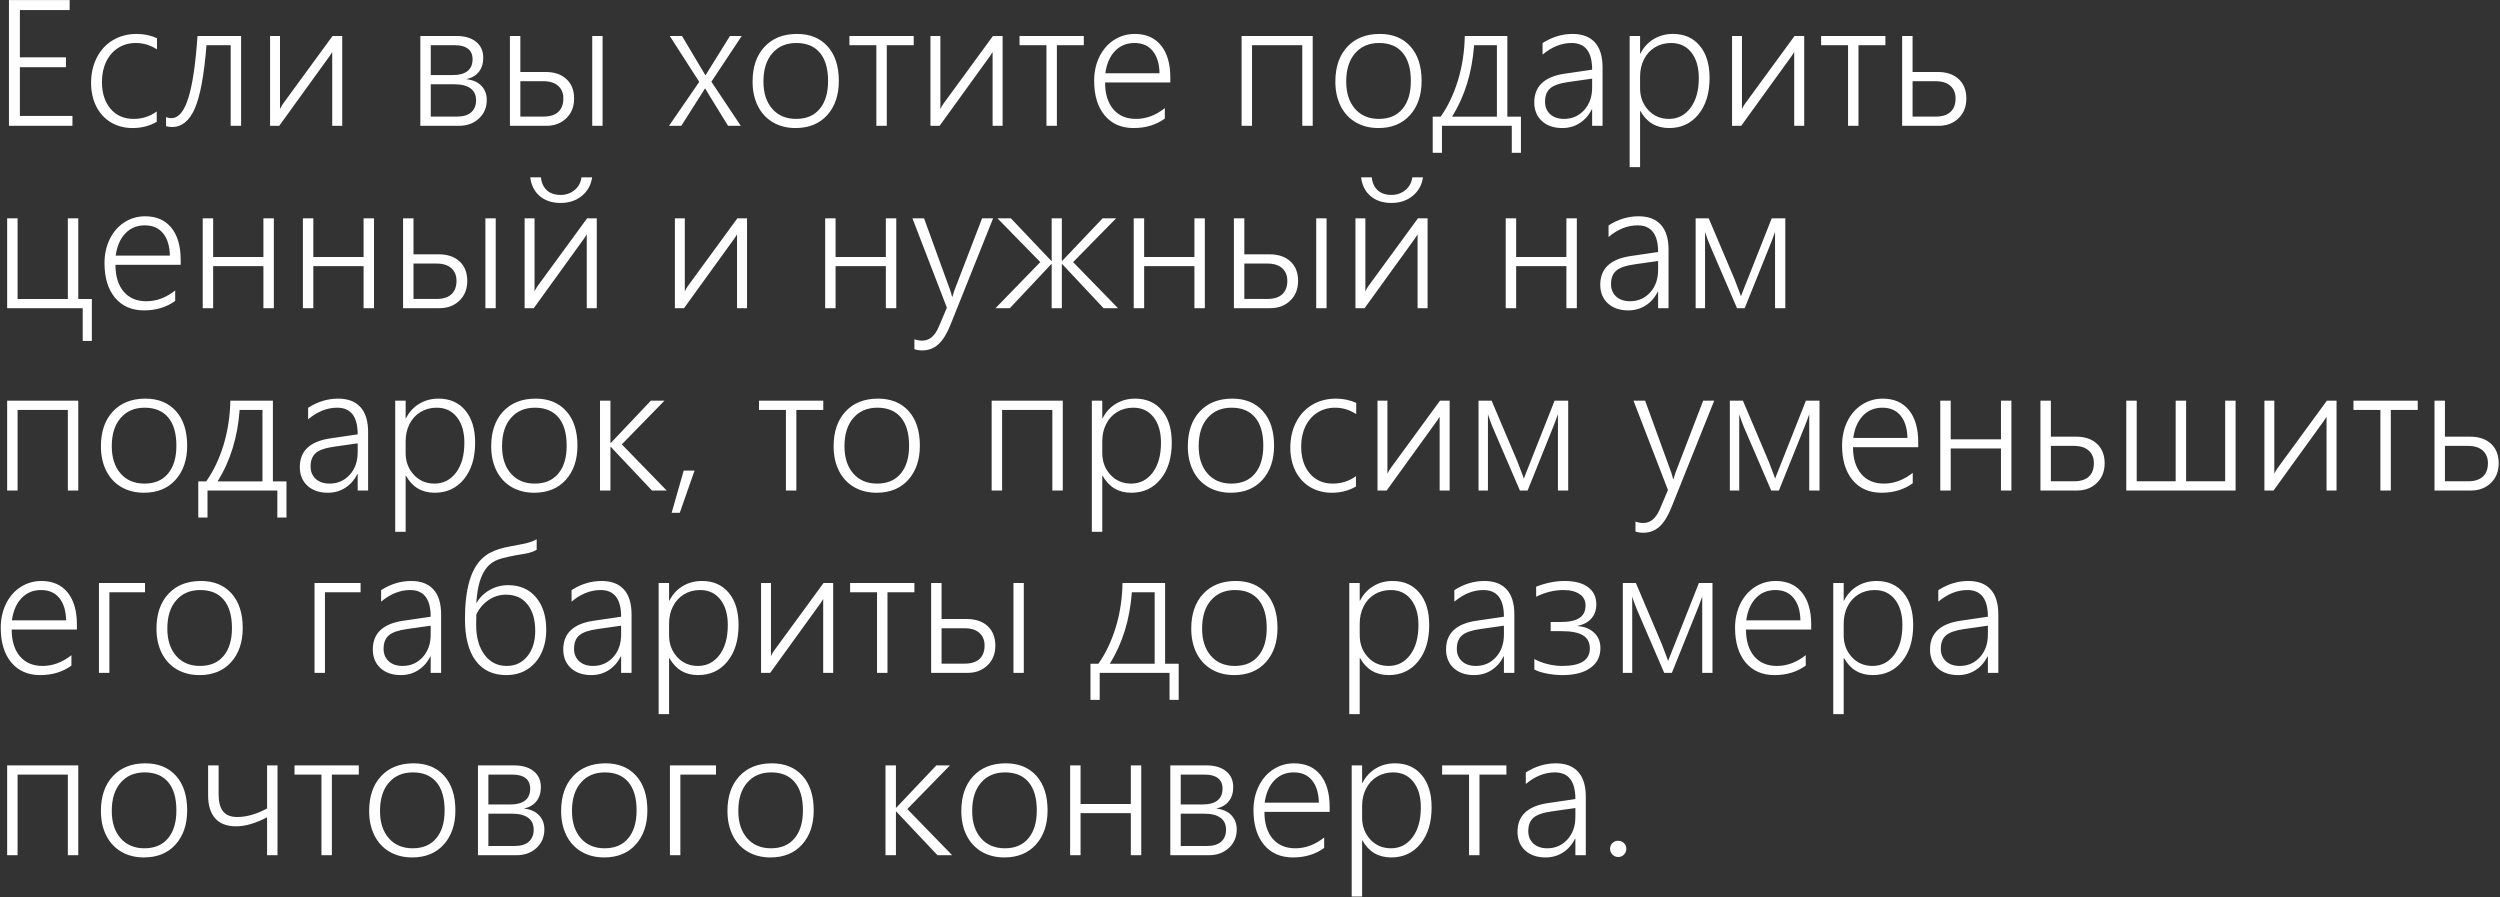 <?xml version="1.0" encoding="UTF-8"?> <svg xmlns="http://www.w3.org/2000/svg" width="1371" height="492" viewBox="0 0 1371 492" fill="none"><rect x="0" y="0" width="1371" height="492" fill="#333333" stroke="none"/><path d="M4.906 69V0.047H38.188V5.531H10.906V31.453H36.172V36.844H10.906V63.562H39.734V69H4.906ZM85.953 66.797C82.047 69.078 77.641 70.219 72.734 70.219C68.328 70.219 64.391 69.203 60.922 67.172C57.453 65.109 54.75 62.188 52.812 58.406C50.906 54.594 49.953 50.281 49.953 45.469C49.953 40.344 51 35.719 53.094 31.594C55.188 27.469 58.125 24.281 61.906 22.031C65.719 19.75 70.062 18.609 74.938 18.609C78.969 18.609 82.688 19.391 86.094 20.953V27.094C82.469 24.75 78.609 23.578 74.516 23.578C70.859 23.578 67.609 24.484 64.766 26.297C61.953 28.109 59.766 30.641 58.203 33.891C56.672 37.141 55.906 40.812 55.906 44.906C55.906 51 57.469 55.906 60.594 59.625C63.75 63.344 67.969 65.203 73.25 65.203C77.969 65.203 82.203 63.844 85.953 61.125V66.797ZM126.5 69V24.797H113.234C111.953 41.047 109.828 52.594 106.859 59.438C103.891 66.25 99.719 69.656 94.344 69.656C93.25 69.656 92.156 69.5 91.062 69.188V64.172C91.812 64.578 92.812 64.781 94.062 64.781C97.875 64.781 100.938 61.141 103.25 53.859C105.562 46.578 107.25 35.203 108.312 19.734H132.219V69H126.5ZM182.188 69V28.547L180.828 30.656L153.125 69H148.109V19.734H153.547V59.812C154.047 58.719 154.609 57.734 155.234 56.859L182.375 19.734H187.672V69H182.188ZM266.938 54.844C266.938 58.969 265.5 62.359 262.625 65.016C259.75 67.672 256.094 69 251.656 69H230.516V19.734H250.25C254.875 19.734 258.484 20.797 261.078 22.922C263.703 25.016 265.016 27.938 265.016 31.688C265.016 34.781 264.203 37.359 262.578 39.422C260.953 41.453 258.656 42.781 255.688 43.406C259.406 43.844 262.203 45.094 264.078 47.156C265.984 49.188 266.938 51.75 266.938 54.844ZM259.156 32.484C259.156 29.953 258.328 28.047 256.672 26.766C255.016 25.453 252.656 24.797 249.594 24.797H236.234V41.156H248.469C251.875 41.156 254.5 40.438 256.344 39C258.219 37.562 259.156 35.391 259.156 32.484ZM261.078 54.984C261.078 52.078 260.047 49.891 257.984 48.422C255.953 46.953 253 46.219 249.125 46.219H236.234V63.938H250.578C254.078 63.938 256.703 63.141 258.453 61.547C260.203 59.953 261.078 57.766 261.078 54.984ZM324.781 69V19.734H330.453V69H324.781ZM314.844 54.047C314.844 58.516 313.406 62.125 310.531 64.875C307.688 67.625 304.047 69 299.609 69H279.641V19.734H285.359V39.469H299.141C304.016 39.469 307.844 40.766 310.625 43.359C313.438 45.953 314.844 49.516 314.844 54.047ZM308.938 54.047C308.938 51.078 307.984 48.75 306.078 47.062C304.203 45.375 301.5 44.531 297.969 44.531H285.359V63.938H298.062C301.594 63.938 304.281 63.094 306.125 61.406C308 59.688 308.938 57.234 308.938 54.047ZM390.125 44.812L406.25 69H399.266L389.047 52.406L386.797 48.609H386.516L385.719 49.969L373.625 69H366.875L383.469 44.906L367.297 19.734H374L386.797 41.203H386.984L388.156 39.281L400.297 19.734H406.766L390.125 44.812ZM436.297 70.219C431.609 70.219 427.469 69.172 423.875 67.078C420.312 64.984 417.562 62.016 415.625 58.172C413.688 54.297 412.719 49.828 412.719 44.766C412.719 36.734 414.891 30.375 419.234 25.688C423.609 20.969 429.562 18.609 437.094 18.609C444.188 18.609 449.781 20.891 453.875 25.453C457.969 30.016 460.016 36.328 460.016 44.391C460.016 52.141 457.891 58.391 453.641 63.141C449.391 67.859 443.609 70.219 436.297 70.219ZM436.719 23.578C431.188 23.578 426.797 25.453 423.547 29.203C420.297 32.922 418.672 38.094 418.672 44.719C418.672 51 420.281 55.984 423.5 59.672C426.719 63.359 431.078 65.203 436.578 65.203C442.172 65.203 446.484 63.375 449.516 59.719C452.578 56.062 454.109 50.969 454.109 44.438C454.109 37.656 452.609 32.484 449.609 28.922C446.609 25.359 442.312 23.578 436.719 23.578ZM486.312 24.797V69H480.594V24.797H465.828V19.734H501.078V24.797H486.312ZM544.344 69V28.547L542.984 30.656L515.281 69H510.266V19.734H515.703V59.812C516.203 58.719 516.766 57.734 517.391 56.859L544.531 19.734H549.828V69H544.344ZM579.594 24.797V69H573.875V24.797H559.109V19.734H594.359V24.797H579.594ZM606.031 45.234C606.031 51.422 607.516 56.297 610.484 59.859C613.484 63.422 617.656 65.203 623 65.203C628.562 65.203 633.828 63.234 638.797 59.297V65.016C634.016 68.484 628.312 70.219 621.688 70.219C614.969 70.219 609.672 67.906 605.797 63.281C601.953 58.625 600.031 52.297 600.031 44.297C600.031 39.484 600.984 35.109 602.891 31.172C604.828 27.203 607.5 24.125 610.906 21.938C614.344 19.719 618.141 18.609 622.297 18.609C628.484 18.609 633.281 20.703 636.688 24.891C640.094 29.078 641.797 34.938 641.797 42.469V45.234H606.031ZM635.891 40.172C635.766 34.922 634.516 30.844 632.141 27.938C629.766 25.031 626.438 23.578 622.156 23.578C617.812 23.578 614.234 25.062 611.422 28.031C608.609 31 606.859 35.047 606.172 40.172H635.891ZM714.172 69V24.797H686.609V69H680.891V19.734H719.891V69H714.172ZM755.891 70.219C751.203 70.219 747.062 69.172 743.469 67.078C739.906 64.984 737.156 62.016 735.219 58.172C733.281 54.297 732.312 49.828 732.312 44.766C732.312 36.734 734.484 30.375 738.828 25.688C743.203 20.969 749.156 18.609 756.688 18.609C763.781 18.609 769.375 20.891 773.469 25.453C777.562 30.016 779.609 36.328 779.609 44.391C779.609 52.141 777.484 58.391 773.234 63.141C768.984 67.859 763.203 70.219 755.891 70.219ZM756.312 23.578C750.781 23.578 746.391 25.453 743.141 29.203C739.891 32.922 738.266 38.094 738.266 44.719C738.266 51 739.875 55.984 743.094 59.672C746.312 63.359 750.672 65.203 756.172 65.203C761.766 65.203 766.078 63.375 769.109 59.719C772.172 56.062 773.703 50.969 773.703 44.438C773.703 37.656 772.203 32.484 769.203 28.922C766.203 25.359 761.906 23.578 756.312 23.578ZM829.062 83.812V69H790.766V83.812H785.703V63.984H790.062C794.094 58.234 797.266 51.562 799.578 43.969C801.891 36.344 803.125 28.266 803.281 19.734H826.625V63.984H834.078V83.812H829.062ZM820.906 24.797H808.391C807.297 39.766 803.266 52.828 796.297 63.984H820.906V24.797ZM873.125 69V59.953H872.938C871.344 63.172 869.141 65.688 866.328 67.5C863.516 69.312 860.328 70.219 856.766 70.219C852.109 70.219 848.375 68.938 845.562 66.375C842.781 63.781 841.391 60.375 841.391 56.156C841.391 47.281 846.969 42.031 858.125 40.406L873.125 38.203C873.125 28.453 869.375 23.578 861.875 23.578C856.312 23.578 851 25.703 845.938 29.953V23.625C851.156 20.281 856.641 18.609 862.391 18.609C867.766 18.609 871.844 20.156 874.625 23.25C877.438 26.312 878.844 30.891 878.844 36.984V69H873.125ZM847.297 55.828C847.297 58.609 848.234 60.875 850.109 62.625C852.016 64.344 854.547 65.203 857.703 65.203C862.109 65.203 865.781 63.609 868.719 60.422C871.656 57.203 873.125 53.062 873.125 48V43.125L860.234 44.953C855.359 45.641 851.984 46.812 850.109 48.469C848.234 50.125 847.297 52.578 847.297 55.828ZM899.422 60.891V91.641H893.703V19.734H899.422V29.391H899.609C901.297 26.016 903.703 23.375 906.828 21.469C909.953 19.562 913.5 18.609 917.469 18.609C923.656 18.609 928.547 20.766 932.141 25.078C935.734 29.359 937.531 35.25 937.531 42.75C937.531 51.062 935.5 57.719 931.438 62.719C927.375 67.719 922.016 70.219 915.359 70.219C908.328 70.219 903.078 67.109 899.609 60.891H899.422ZM899.422 48.422C899.422 53.109 900.906 57.078 903.875 60.328C906.844 63.578 910.641 65.203 915.266 65.203C920.109 65.203 924.047 63.188 927.078 59.156C930.109 55.125 931.625 49.656 931.625 42.75C931.625 36.906 930.266 32.25 927.547 28.781C924.828 25.312 921.125 23.578 916.438 23.578C913.125 23.578 910.156 24.375 907.531 25.969C904.938 27.562 902.938 29.766 901.531 32.578C900.125 35.359 899.422 38.484 899.422 41.953V48.422ZM983.938 69V28.547L982.578 30.656L954.875 69H949.859V19.734H955.297V59.812C955.797 58.719 956.359 57.734 956.984 56.859L984.125 19.734H989.422V69H983.938ZM1019.19 24.797V69H1013.47V24.797H998.703V19.734H1033.95V24.797H1019.19ZM1078.34 54.047C1078.34 58.516 1076.91 62.125 1074.03 64.875C1071.19 67.625 1067.55 69 1063.11 69H1043.14V19.734H1048.86V39.469H1062.64C1067.52 39.469 1071.34 40.766 1074.12 43.359C1076.94 45.953 1078.34 49.516 1078.34 54.047ZM1072.44 54.047C1072.44 51.078 1071.48 48.75 1069.58 47.062C1067.7 45.375 1065 44.531 1061.47 44.531H1048.86V63.938H1061.56C1065.09 63.938 1067.78 63.094 1069.62 61.406C1071.5 59.688 1072.44 57.234 1072.44 54.047ZM45.359 186.953V169H3.922V119.734H9.641V163.984H37.203V119.734H42.922V163.984H50.375V186.953H45.359ZM63.312 145.234C63.312 151.422 64.797 156.297 67.766 159.859C70.766 163.422 74.938 165.203 80.281 165.203C85.844 165.203 91.109 163.234 96.078 159.297V165.016C91.297 168.484 85.594 170.219 78.969 170.219C72.25 170.219 66.953 167.906 63.078 163.281C59.234 158.625 57.312 152.297 57.312 144.297C57.312 139.484 58.266 135.109 60.172 131.172C62.109 127.203 64.781 124.125 68.188 121.938C71.625 119.719 75.422 118.609 79.578 118.609C85.766 118.609 90.562 120.703 93.969 124.891C97.375 129.078 99.078 134.938 99.078 142.469V145.234H63.312ZM93.172 140.172C93.047 134.922 91.797 130.844 89.422 127.938C87.047 125.031 83.719 123.578 79.438 123.578C75.094 123.578 71.516 125.062 68.703 128.031C65.891 131 64.141 135.047 63.453 140.172H93.172ZM144.453 169V145.938H116.891V169H111.172V119.734H116.891V140.922H144.453V119.734H150.172V169H144.453ZM199.391 169V145.938H171.828V169H166.109V119.734H171.828V140.922H199.391V119.734H205.109V169H199.391ZM266.188 169V119.734H271.859V169H266.188ZM256.25 154.047C256.25 158.516 254.812 162.125 251.938 164.875C249.094 167.625 245.453 169 241.016 169H221.047V119.734H226.766V139.469H240.547C245.422 139.469 249.25 140.766 252.031 143.359C254.844 145.953 256.25 149.516 256.25 154.047ZM250.344 154.047C250.344 151.078 249.391 148.75 247.484 147.062C245.609 145.375 242.906 144.531 239.375 144.531H226.766V163.938H239.469C243 163.938 245.688 163.094 247.531 161.406C249.406 159.688 250.344 157.234 250.344 154.047ZM307.438 106.891C310.406 106.891 312.969 106 315.125 104.219C317.281 102.406 318.531 100.078 318.875 97.234H324.734C324.141 101.422 322.266 104.812 319.109 107.406C315.984 110 312.078 111.297 307.391 111.297C302.734 111.297 298.922 110.031 295.953 107.5C293.016 104.938 291.297 101.516 290.797 97.234H296.656C296.938 100.203 298 102.562 299.844 104.312C301.719 106.031 304.234 106.891 307.391 106.891H307.438ZM321.781 169V128.547L320.422 130.656L292.719 169H287.703V119.734H293.141V159.812C293.641 158.719 294.203 157.734 294.828 156.859L321.969 119.734H327.266V169H321.781ZM404.188 169V128.547L402.828 130.656L375.125 169H370.109V119.734H375.547V159.812C376.047 158.719 376.609 157.734 377.234 156.859L404.375 119.734H409.672V169H404.188ZM485.797 169V145.938H458.234V169H452.516V119.734H458.234V140.922H485.797V119.734H491.516V169H485.797ZM505.766 192.156C504.141 192.156 502.703 191.938 501.453 191.5V186.062C502.891 186.562 504.312 186.812 505.719 186.812C509.688 186.812 512.75 184.219 514.906 179.031L519.266 168.719L500.375 119.734H506.75L521.047 159.062C521.516 160.438 521.859 161.656 522.078 162.719H522.312L522.828 161.031L523.391 159.25L538.578 119.734H544.625L521.188 178.234C519.25 183.078 517.047 186.609 514.578 188.828C512.141 191.047 509.203 192.156 505.766 192.156ZM605.188 169L582.5 144.812H582.312V169H576.734V144.812H576.547L553.812 169H545.938L570.5 143.734L547.016 119.734H554.375L576.547 143.078H576.734V119.734H582.312V143.078H582.5L604.672 119.734H612.078L588.5 143.734L613.109 169H605.188ZM655.016 169V145.938H627.453V169H621.734V119.734H627.453V140.922H655.016V119.734H660.734V169H655.016ZM721.812 169V119.734H727.484V169H721.812ZM711.875 154.047C711.875 158.516 710.438 162.125 707.562 164.875C704.719 167.625 701.078 169 696.641 169H676.672V119.734H682.391V139.469H696.172C701.047 139.469 704.875 140.766 707.656 143.359C710.469 145.953 711.875 149.516 711.875 154.047ZM705.969 154.047C705.969 151.078 705.016 148.75 703.109 147.062C701.234 145.375 698.531 144.531 695 144.531H682.391V163.938H695.094C698.625 163.938 701.312 163.094 703.156 161.406C705.031 159.688 705.969 157.234 705.969 154.047ZM763.062 106.891C766.031 106.891 768.594 106 770.75 104.219C772.906 102.406 774.156 100.078 774.5 97.234H780.359C779.766 101.422 777.891 104.812 774.734 107.406C771.609 110 767.703 111.297 763.016 111.297C758.359 111.297 754.547 110.031 751.578 107.5C748.641 104.938 746.922 101.516 746.422 97.234H752.281C752.562 100.203 753.625 102.562 755.469 104.312C757.344 106.031 759.859 106.891 763.016 106.891H763.062ZM777.406 169V128.547L776.047 130.656L748.344 169H743.328V119.734H748.766V159.812C749.266 158.719 749.828 157.734 750.453 156.859L777.594 119.734H782.891V169H777.406ZM859.016 169V145.938H831.453V169H825.734V119.734H831.453V140.922H859.016V119.734H864.734V169H859.016ZM909.312 169V159.953H909.125C907.531 163.172 905.328 165.688 902.516 167.5C899.703 169.312 896.516 170.219 892.953 170.219C888.297 170.219 884.562 168.938 881.75 166.375C878.969 163.781 877.578 160.375 877.578 156.156C877.578 147.281 883.156 142.031 894.312 140.406L909.312 138.203C909.312 128.453 905.562 123.578 898.062 123.578C892.5 123.578 887.188 125.703 882.125 129.953V123.625C887.344 120.281 892.828 118.609 898.578 118.609C903.953 118.609 908.031 120.156 910.812 123.25C913.625 126.312 915.031 130.891 915.031 136.984V169H909.312ZM883.484 155.828C883.484 158.609 884.422 160.875 886.297 162.625C888.203 164.344 890.734 165.203 893.891 165.203C898.297 165.203 901.969 163.609 904.906 160.422C907.844 157.203 909.312 153.062 909.312 148V143.125L896.422 144.953C891.547 145.641 888.172 146.812 886.297 148.469C884.422 150.125 883.484 152.578 883.484 155.828ZM973.438 169V127.188C973 128.531 972.344 130.312 971.469 132.531C970.625 134.75 965.734 146.906 956.797 169H952.578L938.469 136.234C937.875 134.922 937.172 133.188 936.359 131.031C935.578 128.844 935.141 127.562 935.047 127.188V169H929.891V119.734H937.062L951.219 153.109C952.531 156.484 953.5 159.031 954.125 160.75L954.734 162.484L955.297 160.984L971.609 119.734H979.062V169H973.438ZM37.203 269V224.797H9.641V269H3.922V219.734H42.922V269H37.203ZM78.922 270.219C74.234 270.219 70.094 269.172 66.5 267.078C62.938 264.984 60.188 262.016 58.25 258.172C56.312 254.297 55.344 249.828 55.344 244.766C55.344 236.734 57.516 230.375 61.859 225.688C66.234 220.969 72.188 218.609 79.719 218.609C86.812 218.609 92.406 220.891 96.5 225.453C100.594 230.016 102.641 236.328 102.641 244.391C102.641 252.141 100.516 258.391 96.266 263.141C92.016 267.859 86.234 270.219 78.922 270.219ZM79.344 223.578C73.812 223.578 69.422 225.453 66.172 229.203C62.922 232.922 61.297 238.094 61.297 244.719C61.297 251 62.906 255.984 66.125 259.672C69.344 263.359 73.703 265.203 79.203 265.203C84.797 265.203 89.109 263.375 92.141 259.719C95.203 256.062 96.734 250.969 96.734 244.438C96.734 237.656 95.234 232.484 92.234 228.922C89.234 225.359 84.938 223.578 79.344 223.578ZM152.094 283.812V269H113.797V283.812H108.734V263.984H113.094C117.125 258.234 120.297 251.562 122.609 243.969C124.922 236.344 126.156 228.266 126.312 219.734H149.656V263.984H157.109V283.812H152.094ZM143.938 224.797H131.422C130.328 239.766 126.297 252.828 119.328 263.984H143.938V224.797ZM196.156 269V259.953H195.969C194.375 263.172 192.172 265.688 189.359 267.5C186.547 269.312 183.359 270.219 179.797 270.219C175.141 270.219 171.406 268.938 168.594 266.375C165.812 263.781 164.422 260.375 164.422 256.156C164.422 247.281 170 242.031 181.156 240.406L196.156 238.203C196.156 228.453 192.406 223.578 184.906 223.578C179.344 223.578 174.031 225.703 168.969 229.953V223.625C174.188 220.281 179.672 218.609 185.422 218.609C190.797 218.609 194.875 220.156 197.656 223.25C200.469 226.312 201.875 230.891 201.875 236.984V269H196.156ZM170.328 255.828C170.328 258.609 171.266 260.875 173.141 262.625C175.047 264.344 177.578 265.203 180.734 265.203C185.141 265.203 188.812 263.609 191.75 260.422C194.688 257.203 196.156 253.062 196.156 248V243.125L183.266 244.953C178.391 245.641 175.016 246.812 173.141 248.469C171.266 250.125 170.328 252.578 170.328 255.828ZM222.453 260.891V291.641H216.734V219.734H222.453V229.391H222.641C224.328 226.016 226.734 223.375 229.859 221.469C232.984 219.562 236.531 218.609 240.5 218.609C246.688 218.609 251.578 220.766 255.172 225.078C258.766 229.359 260.562 235.25 260.562 242.75C260.562 251.062 258.531 257.719 254.469 262.719C250.406 267.719 245.047 270.219 238.391 270.219C231.359 270.219 226.109 267.109 222.641 260.891H222.453ZM222.453 248.422C222.453 253.109 223.938 257.078 226.906 260.328C229.875 263.578 233.672 265.203 238.297 265.203C243.141 265.203 247.078 263.188 250.109 259.156C253.141 255.125 254.656 249.656 254.656 242.75C254.656 236.906 253.297 232.25 250.578 228.781C247.859 225.312 244.156 223.578 239.469 223.578C236.156 223.578 233.188 224.375 230.562 225.969C227.969 227.562 225.969 229.766 224.562 232.578C223.156 235.359 222.453 238.484 222.453 241.953V248.422ZM292.953 270.219C288.266 270.219 284.125 269.172 280.531 267.078C276.969 264.984 274.219 262.016 272.281 258.172C270.344 254.297 269.375 249.828 269.375 244.766C269.375 236.734 271.547 230.375 275.891 225.688C280.266 220.969 286.219 218.609 293.75 218.609C300.844 218.609 306.438 220.891 310.531 225.453C314.625 230.016 316.672 236.328 316.672 244.391C316.672 252.141 314.547 258.391 310.297 263.141C306.047 267.859 300.266 270.219 292.953 270.219ZM293.375 223.578C287.844 223.578 283.453 225.453 280.203 229.203C276.953 232.922 275.328 238.094 275.328 244.719C275.328 251 276.938 255.984 280.156 259.672C283.375 263.359 287.734 265.203 293.234 265.203C298.828 265.203 303.141 263.375 306.172 259.719C309.234 256.062 310.766 250.969 310.766 244.438C310.766 237.656 309.266 232.484 306.266 228.922C303.266 225.359 298.969 223.578 293.375 223.578ZM357.547 269L334.953 245.047H334.766V269H329.047V219.734H334.766V242.938H334.953L356.938 219.734H364.391L341 243.688L365.609 269H357.547ZM372.781 281.234H368.328L374.938 258.078H380.891L372.781 281.234ZM436.719 224.797V269H431V224.797H416.234V219.734H451.484V224.797H436.719ZM480.734 270.219C476.047 270.219 471.906 269.172 468.312 267.078C464.75 264.984 462 262.016 460.062 258.172C458.125 254.297 457.156 249.828 457.156 244.766C457.156 236.734 459.328 230.375 463.672 225.688C468.047 220.969 474 218.609 481.531 218.609C488.625 218.609 494.219 220.891 498.312 225.453C502.406 230.016 504.453 236.328 504.453 244.391C504.453 252.141 502.328 258.391 498.078 263.141C493.828 267.859 488.047 270.219 480.734 270.219ZM481.156 223.578C475.625 223.578 471.234 225.453 467.984 229.203C464.734 232.922 463.109 238.094 463.109 244.719C463.109 251 464.719 255.984 467.938 259.672C471.156 263.359 475.516 265.203 481.016 265.203C486.609 265.203 490.922 263.375 493.953 259.719C497.016 256.062 498.547 250.969 498.547 244.438C498.547 237.656 497.047 232.484 494.047 228.922C491.047 225.359 486.75 223.578 481.156 223.578ZM577.109 269V224.797H549.547V269H543.828V219.734H582.828V269H577.109ZM604.484 260.891V291.641H598.766V219.734H604.484V229.391H604.672C606.359 226.016 608.766 223.375 611.891 221.469C615.016 219.562 618.562 218.609 622.531 218.609C628.719 218.609 633.609 220.766 637.203 225.078C640.797 229.359 642.594 235.25 642.594 242.75C642.594 251.062 640.562 257.719 636.5 262.719C632.438 267.719 627.078 270.219 620.422 270.219C613.391 270.219 608.141 267.109 604.672 260.891H604.484ZM604.484 248.422C604.484 253.109 605.969 257.078 608.938 260.328C611.906 263.578 615.703 265.203 620.328 265.203C625.172 265.203 629.109 263.188 632.141 259.156C635.172 255.125 636.688 249.656 636.688 242.75C636.688 236.906 635.328 232.25 632.609 228.781C629.891 225.312 626.188 223.578 621.5 223.578C618.188 223.578 615.219 224.375 612.594 225.969C610 227.562 608 229.766 606.594 232.578C605.188 235.359 604.484 238.484 604.484 241.953V248.422ZM674.984 270.219C670.297 270.219 666.156 269.172 662.562 267.078C659 264.984 656.25 262.016 654.312 258.172C652.375 254.297 651.406 249.828 651.406 244.766C651.406 236.734 653.578 230.375 657.922 225.688C662.297 220.969 668.25 218.609 675.781 218.609C682.875 218.609 688.469 220.891 692.562 225.453C696.656 230.016 698.703 236.328 698.703 244.391C698.703 252.141 696.578 258.391 692.328 263.141C688.078 267.859 682.297 270.219 674.984 270.219ZM675.406 223.578C669.875 223.578 665.484 225.453 662.234 229.203C658.984 232.922 657.359 238.094 657.359 244.719C657.359 251 658.969 255.984 662.188 259.672C665.406 263.359 669.766 265.203 675.266 265.203C680.859 265.203 685.172 263.375 688.203 259.719C691.266 256.062 692.797 250.969 692.797 244.438C692.797 237.656 691.297 232.484 688.297 228.922C685.297 225.359 681 223.578 675.406 223.578ZM743.609 266.797C739.703 269.078 735.297 270.219 730.391 270.219C725.984 270.219 722.047 269.203 718.578 267.172C715.109 265.109 712.406 262.188 710.469 258.406C708.562 254.594 707.609 250.281 707.609 245.469C707.609 240.344 708.656 235.719 710.75 231.594C712.844 227.469 715.781 224.281 719.562 222.031C723.375 219.75 727.719 218.609 732.594 218.609C736.625 218.609 740.344 219.391 743.75 220.953V227.094C740.125 224.75 736.266 223.578 732.172 223.578C728.516 223.578 725.266 224.484 722.422 226.297C719.609 228.109 717.422 230.641 715.859 233.891C714.328 237.141 713.562 240.812 713.562 244.906C713.562 251 715.125 255.906 718.25 259.625C721.406 263.344 725.625 265.203 730.906 265.203C735.625 265.203 739.859 263.844 743.609 261.125V266.797ZM789.5 269V228.547L788.141 230.656L760.438 269H755.422V219.734H760.859V259.812C761.359 258.719 761.922 257.734 762.547 256.859L789.688 219.734H794.984V269H789.5ZM854.375 269V227.188C853.938 228.531 853.281 230.312 852.406 232.531C851.562 234.75 846.672 246.906 837.734 269H833.516L819.406 236.234C818.812 234.922 818.109 233.188 817.297 231.031C816.516 228.844 816.078 227.562 815.984 227.188V269H810.828V219.734H818L832.156 253.109C833.469 256.484 834.438 259.031 835.062 260.75L835.672 262.484L836.234 260.984L852.547 219.734H860V269H854.375ZM901.203 292.156C899.578 292.156 898.141 291.938 896.891 291.5V286.062C898.328 286.562 899.75 286.812 901.156 286.812C905.125 286.812 908.188 284.219 910.344 279.031L914.703 268.719L895.812 219.734H902.188L916.484 259.062C916.953 260.438 917.297 261.656 917.516 262.719H917.75L918.266 261.031L918.828 259.25L934.016 219.734H940.062L916.625 278.234C914.688 283.078 912.484 286.609 910.016 288.828C907.578 291.047 904.641 292.156 901.203 292.156ZM992.188 269V227.188C991.75 228.531 991.094 230.312 990.219 232.531C989.375 234.75 984.484 246.906 975.547 269H971.328L957.219 236.234C956.625 234.922 955.922 233.188 955.109 231.031C954.328 228.844 953.891 227.562 953.797 227.188V269H948.641V219.734H955.812L969.969 253.109C971.281 256.484 972.25 259.031 972.875 260.75L973.484 262.484L974.047 260.984L990.359 219.734H997.812V269H992.188ZM1016.19 245.234C1016.19 251.422 1017.67 256.297 1020.64 259.859C1023.64 263.422 1027.81 265.203 1033.16 265.203C1038.72 265.203 1043.98 263.234 1048.95 259.297V265.016C1044.17 268.484 1038.47 270.219 1031.84 270.219C1025.12 270.219 1019.83 267.906 1015.95 263.281C1012.11 258.625 1010.19 252.297 1010.19 244.297C1010.19 239.484 1011.14 235.109 1013.05 231.172C1014.98 227.203 1017.66 224.125 1021.06 221.938C1024.5 219.719 1028.3 218.609 1032.45 218.609C1038.64 218.609 1043.44 220.703 1046.84 224.891C1050.25 229.078 1051.95 234.938 1051.95 242.469V245.234H1016.19ZM1046.05 240.172C1045.92 234.922 1044.67 230.844 1042.3 227.938C1039.92 225.031 1036.59 223.578 1032.31 223.578C1027.97 223.578 1024.39 225.062 1021.58 228.031C1018.77 231 1017.02 235.047 1016.33 240.172H1046.05ZM1097.33 269V245.938H1069.77V269H1064.05V219.734H1069.77V240.922H1097.33V219.734H1103.05V269H1097.33ZM1154.19 254.047C1154.19 258.516 1152.75 262.125 1149.88 264.875C1147.03 267.625 1143.39 269 1138.95 269H1118.98V219.734H1124.7V239.469H1138.48C1143.36 239.469 1147.19 240.766 1149.97 243.359C1152.78 245.953 1154.19 249.516 1154.19 254.047ZM1148.28 254.047C1148.28 251.078 1147.33 248.75 1145.42 247.062C1143.55 245.375 1140.84 244.531 1137.31 244.531H1124.7V263.938H1137.41C1140.94 263.938 1143.62 263.094 1145.47 261.406C1147.34 259.688 1148.28 257.234 1148.28 254.047ZM1166.05 269V219.734H1171.77V263.938H1193.14V219.734H1198.86V263.938H1220.28V219.734H1226V269H1166.05ZM1275.88 269V228.547L1274.52 230.656L1246.81 269H1241.8V219.734H1247.23V259.812C1247.73 258.719 1248.3 257.734 1248.92 256.859L1276.06 219.734H1281.36V269H1275.88ZM1311.12 224.797V269H1305.41V224.797H1290.64V219.734H1325.89V224.797H1311.12ZM1370.28 254.047C1370.28 258.516 1368.84 262.125 1365.97 264.875C1363.12 267.625 1359.48 269 1355.05 269H1335.08V219.734H1340.8V239.469H1354.58C1359.45 239.469 1363.28 240.766 1366.06 243.359C1368.88 245.953 1370.28 249.516 1370.28 254.047ZM1364.38 254.047C1364.38 251.078 1363.42 248.75 1361.52 247.062C1359.64 245.375 1356.94 244.531 1353.41 244.531H1340.8V263.938H1353.5C1357.03 263.938 1359.72 263.094 1361.56 261.406C1363.44 259.688 1364.38 257.234 1364.38 254.047ZM6.406 345.234C6.406 351.422 7.891 356.297 10.859 359.859C13.859 363.422 18.031 365.203 23.375 365.203C28.938 365.203 34.203 363.234 39.172 359.297V365.016C34.391 368.484 28.688 370.219 22.062 370.219C15.344 370.219 10.047 367.906 6.172 363.281C2.328 358.625 0.406 352.297 0.406 344.297C0.406 339.484 1.359 335.109 3.266 331.172C5.203 327.203 7.875 324.125 11.281 321.938C14.719 319.719 18.516 318.609 22.672 318.609C28.859 318.609 33.656 320.703 37.062 324.891C40.469 329.078 42.172 334.938 42.172 342.469V345.234H6.406ZM36.266 340.172C36.141 334.922 34.891 330.844 32.516 327.938C30.141 325.031 26.812 323.578 22.531 323.578C18.188 323.578 14.609 325.062 11.797 328.031C8.984 331 7.234 335.047 6.547 340.172H36.266ZM59.984 324.797V369H54.266V319.734H79.531V324.797H59.984ZM109.391 370.219C104.703 370.219 100.562 369.172 96.969 367.078C93.406 364.984 90.656 362.016 88.719 358.172C86.781 354.297 85.812 349.828 85.812 344.766C85.812 336.734 87.984 330.375 92.328 325.688C96.703 320.969 102.656 318.609 110.188 318.609C117.281 318.609 122.875 320.891 126.969 325.453C131.062 330.016 133.109 336.328 133.109 344.391C133.109 352.141 130.984 358.391 126.734 363.141C122.484 367.859 116.703 370.219 109.391 370.219ZM109.812 323.578C104.281 323.578 99.891 325.453 96.641 329.203C93.391 332.922 91.766 338.094 91.766 344.719C91.766 351 93.375 355.984 96.594 359.672C99.812 363.359 104.172 365.203 109.672 365.203C115.266 365.203 119.578 363.375 122.609 359.719C125.672 356.062 127.203 350.969 127.203 344.438C127.203 337.656 125.703 332.484 122.703 328.922C119.703 325.359 115.406 323.578 109.812 323.578ZM178.203 324.797V369H172.484V319.734H197.75V324.797H178.203ZM236.188 369V359.953H236C234.406 363.172 232.203 365.688 229.391 367.5C226.578 369.312 223.391 370.219 219.828 370.219C215.172 370.219 211.438 368.938 208.625 366.375C205.844 363.781 204.453 360.375 204.453 356.156C204.453 347.281 210.031 342.031 221.188 340.406L236.188 338.203C236.188 328.453 232.438 323.578 224.938 323.578C219.375 323.578 214.062 325.703 209 329.953V323.625C214.219 320.281 219.703 318.609 225.453 318.609C230.828 318.609 234.906 320.156 237.688 323.25C240.5 326.312 241.906 330.891 241.906 336.984V369H236.188ZM210.359 355.828C210.359 358.609 211.297 360.875 213.172 362.625C215.078 364.344 217.609 365.203 220.766 365.203C225.172 365.203 228.844 363.609 231.781 360.422C234.719 357.203 236.188 353.062 236.188 348V343.125L223.297 344.953C218.422 345.641 215.047 346.812 213.172 348.469C211.297 350.125 210.359 352.578 210.359 355.828ZM299.562 345.375C299.562 350.094 298.672 354.359 296.891 358.172C295.109 361.953 292.562 364.906 289.25 367.031C285.969 369.156 282.078 370.219 277.578 370.219C270.359 370.219 264.781 367.578 260.844 362.297C256.938 357.016 254.984 349.406 254.984 339.469C254.984 323.344 258.094 312.312 264.312 306.375C265.656 305.094 267.109 304.031 268.672 303.188C270.266 302.344 271.969 301.641 273.781 301.078C275.625 300.516 277.578 300.047 279.641 299.672C281.703 299.266 283.906 298.844 286.25 298.406C289.625 297.781 292.312 296.891 294.312 295.734V301.453C292.906 302.422 290.688 303.172 287.656 303.703C280.812 304.797 276.047 305.828 273.359 306.797C270.672 307.766 268.5 309.297 266.844 311.391C265.219 313.453 263.938 316.062 263 319.219C262.094 322.375 261.5 326.156 261.219 330.562H261.406C263.125 327.594 265.516 325.25 268.578 323.531C271.672 321.781 275.047 320.906 278.703 320.906C285.109 320.906 290.188 323.125 293.938 327.562C297.688 332 299.562 337.938 299.562 345.375ZM293.516 346.031C293.516 339.812 292.094 334.938 289.25 331.406C286.438 327.875 282.516 326.109 277.484 326.109C274.016 326.109 270.828 327.094 267.922 329.062C265.047 331.031 262.812 333.656 261.219 336.938L261.125 342.656C261.125 349.438 262.641 354.891 265.672 359.016C268.703 363.141 272.766 365.203 277.859 365.203C282.547 365.203 286.328 363.438 289.203 359.906C292.078 356.344 293.516 351.719 293.516 346.031ZM340.625 369V359.953H340.438C338.844 363.172 336.641 365.688 333.828 367.5C331.016 369.312 327.828 370.219 324.266 370.219C319.609 370.219 315.875 368.938 313.062 366.375C310.281 363.781 308.891 360.375 308.891 356.156C308.891 347.281 314.469 342.031 325.625 340.406L340.625 338.203C340.625 328.453 336.875 323.578 329.375 323.578C323.812 323.578 318.5 325.703 313.438 329.953V323.625C318.656 320.281 324.141 318.609 329.891 318.609C335.266 318.609 339.344 320.156 342.125 323.25C344.938 326.312 346.344 330.891 346.344 336.984V369H340.625ZM314.797 355.828C314.797 358.609 315.734 360.875 317.609 362.625C319.516 364.344 322.047 365.203 325.203 365.203C329.609 365.203 333.281 363.609 336.219 360.422C339.156 357.203 340.625 353.062 340.625 348V343.125L327.734 344.953C322.859 345.641 319.484 346.812 317.609 348.469C315.734 350.125 314.797 352.578 314.797 355.828ZM366.922 360.891V391.641H361.203V319.734H366.922V329.391H367.109C368.797 326.016 371.203 323.375 374.328 321.469C377.453 319.562 381 318.609 384.969 318.609C391.156 318.609 396.047 320.766 399.641 325.078C403.234 329.359 405.031 335.25 405.031 342.75C405.031 351.062 403 357.719 398.938 362.719C394.875 367.719 389.516 370.219 382.859 370.219C375.828 370.219 370.578 367.109 367.109 360.891H366.922ZM366.922 348.422C366.922 353.109 368.406 357.078 371.375 360.328C374.344 363.578 378.141 365.203 382.766 365.203C387.609 365.203 391.547 363.188 394.578 359.156C397.609 355.125 399.125 349.656 399.125 342.75C399.125 336.906 397.766 332.25 395.047 328.781C392.328 325.312 388.625 323.578 383.938 323.578C380.625 323.578 377.656 324.375 375.031 325.969C372.438 327.562 370.438 329.766 369.031 332.578C367.625 335.359 366.922 338.484 366.922 341.953V348.422ZM451.438 369V328.547L450.078 330.656L422.375 369H417.359V319.734H422.797V359.812C423.297 358.719 423.859 357.734 424.484 356.859L451.625 319.734H456.922V369H451.438ZM486.688 324.797V369H480.969V324.797H466.203V319.734H501.453V324.797H486.688ZM555.781 369V319.734H561.453V369H555.781ZM545.844 354.047C545.844 358.516 544.406 362.125 541.531 364.875C538.688 367.625 535.047 369 530.609 369H510.641V319.734H516.359V339.469H530.141C535.016 339.469 538.844 340.766 541.625 343.359C544.438 345.953 545.844 349.516 545.844 354.047ZM539.938 354.047C539.938 351.078 538.984 348.75 537.078 347.062C535.203 345.375 532.5 344.531 528.969 344.531H516.359V363.938H529.062C532.594 363.938 535.281 363.094 537.125 361.406C539 359.688 539.938 357.234 539.938 354.047ZM641.375 383.812V369H603.078V383.812H598.016V363.984H602.375C606.406 358.234 609.578 351.562 611.891 343.969C614.203 336.344 615.438 328.266 615.594 319.734H638.938V363.984H646.391V383.812H641.375ZM633.219 324.797H620.703C619.609 339.766 615.578 352.828 608.609 363.984H633.219V324.797ZM676.859 370.219C672.172 370.219 668.031 369.172 664.438 367.078C660.875 364.984 658.125 362.016 656.188 358.172C654.25 354.297 653.281 349.828 653.281 344.766C653.281 336.734 655.453 330.375 659.797 325.688C664.172 320.969 670.125 318.609 677.656 318.609C684.75 318.609 690.344 320.891 694.438 325.453C698.531 330.016 700.578 336.328 700.578 344.391C700.578 352.141 698.453 358.391 694.203 363.141C689.953 367.859 684.172 370.219 676.859 370.219ZM677.281 323.578C671.75 323.578 667.359 325.453 664.109 329.203C660.859 332.922 659.234 338.094 659.234 344.719C659.234 351 660.844 355.984 664.062 359.672C667.281 363.359 671.641 365.203 677.141 365.203C682.734 365.203 687.047 363.375 690.078 359.719C693.141 356.062 694.672 350.969 694.672 344.438C694.672 337.656 693.172 332.484 690.172 328.922C687.172 325.359 682.875 323.578 677.281 323.578ZM745.672 360.891V391.641H739.953V319.734H745.672V329.391H745.859C747.547 326.016 749.953 323.375 753.078 321.469C756.203 319.562 759.75 318.609 763.719 318.609C769.906 318.609 774.797 320.766 778.391 325.078C781.984 329.359 783.781 335.25 783.781 342.75C783.781 351.062 781.75 357.719 777.688 362.719C773.625 367.719 768.266 370.219 761.609 370.219C754.578 370.219 749.328 367.109 745.859 360.891H745.672ZM745.672 348.422C745.672 353.109 747.156 357.078 750.125 360.328C753.094 363.578 756.891 365.203 761.516 365.203C766.359 365.203 770.297 363.188 773.328 359.156C776.359 355.125 777.875 349.656 777.875 342.75C777.875 336.906 776.516 332.25 773.797 328.781C771.078 325.312 767.375 323.578 762.688 323.578C759.375 323.578 756.406 324.375 753.781 325.969C751.188 327.562 749.188 329.766 747.781 332.578C746.375 335.359 745.672 338.484 745.672 341.953V348.422ZM824.75 369V359.953H824.562C822.969 363.172 820.766 365.688 817.953 367.5C815.141 369.312 811.953 370.219 808.391 370.219C803.734 370.219 800 368.938 797.188 366.375C794.406 363.781 793.016 360.375 793.016 356.156C793.016 347.281 798.594 342.031 809.75 340.406L824.75 338.203C824.75 328.453 821 323.578 813.5 323.578C807.938 323.578 802.625 325.703 797.562 329.953V323.625C802.781 320.281 808.266 318.609 814.016 318.609C819.391 318.609 823.469 320.156 826.25 323.25C829.062 326.312 830.469 330.891 830.469 336.984V369H824.75ZM798.922 355.828C798.922 358.609 799.859 360.875 801.734 362.625C803.641 364.344 806.172 365.203 809.328 365.203C813.734 365.203 817.406 363.609 820.344 360.422C823.281 357.203 824.75 353.062 824.75 348V343.125L811.859 344.953C806.984 345.641 803.609 346.812 801.734 348.469C799.859 350.125 798.922 352.578 798.922 355.828ZM877.672 355.406C877.672 360.031 875.844 363.656 872.188 366.281C868.531 368.906 863.453 370.219 856.953 370.219C853.984 370.219 851.094 369.938 848.281 369.375C845.5 368.844 843.219 368.109 841.438 367.172V361.406C843.656 362.625 846.109 363.562 848.797 364.219C851.484 364.875 854.141 365.203 856.766 365.203C866.828 365.203 871.859 362.016 871.859 355.641C871.859 352.359 870.609 349.953 868.109 348.422C865.641 346.891 861.734 346.125 856.391 346.125H850.391V341.109H855.922C860.516 341.109 863.922 340.375 866.141 338.906C868.391 337.438 869.516 335.156 869.516 332.062C869.516 329.375 868.438 327.297 866.281 325.828C864.125 324.328 861.156 323.578 857.375 323.578C852.406 323.578 847.422 324.797 842.422 327.234V321.75C847.766 319.656 852.953 318.609 857.984 318.609C863.578 318.609 867.875 319.734 870.875 321.984C873.906 324.234 875.422 327.391 875.422 331.453C875.422 334.484 874.531 337.047 872.75 339.141C870.969 341.203 868.453 342.547 865.203 343.172V343.359C868.953 343.609 871.969 344.828 874.25 347.016C876.531 349.172 877.672 351.969 877.672 355.406ZM933.5 369V327.188C933.062 328.531 932.406 330.312 931.531 332.531C930.688 334.75 925.797 346.906 916.859 369H912.641L898.531 336.234C897.938 334.922 897.234 333.188 896.422 331.031C895.641 328.844 895.203 327.562 895.109 327.188V369H889.953V319.734H897.125L911.281 353.109C912.594 356.484 913.562 359.031 914.188 360.75L914.797 362.484L915.359 360.984L931.672 319.734H939.125V369H933.5ZM957.5 345.234C957.5 351.422 958.984 356.297 961.953 359.859C964.953 363.422 969.125 365.203 974.469 365.203C980.031 365.203 985.297 363.234 990.266 359.297V365.016C985.484 368.484 979.781 370.219 973.156 370.219C966.438 370.219 961.141 367.906 957.266 363.281C953.422 358.625 951.5 352.297 951.5 344.297C951.5 339.484 952.453 335.109 954.359 331.172C956.297 327.203 958.969 324.125 962.375 321.938C965.812 319.719 969.609 318.609 973.766 318.609C979.953 318.609 984.75 320.703 988.156 324.891C991.562 329.078 993.266 334.938 993.266 342.469V345.234H957.5ZM987.359 340.172C987.234 334.922 985.984 330.844 983.609 327.938C981.234 325.031 977.906 323.578 973.625 323.578C969.281 323.578 965.703 325.062 962.891 328.031C960.078 331 958.328 335.047 957.641 340.172H987.359ZM1011.08 360.891V391.641H1005.36V319.734H1011.08V329.391H1011.27C1012.95 326.016 1015.36 323.375 1018.48 321.469C1021.61 319.562 1025.16 318.609 1029.12 318.609C1035.31 318.609 1040.2 320.766 1043.8 325.078C1047.39 329.359 1049.19 335.25 1049.19 342.75C1049.19 351.062 1047.16 357.719 1043.09 362.719C1039.03 367.719 1033.67 370.219 1027.02 370.219C1019.98 370.219 1014.73 367.109 1011.27 360.891H1011.08ZM1011.08 348.422C1011.08 353.109 1012.56 357.078 1015.53 360.328C1018.5 363.578 1022.3 365.203 1026.92 365.203C1031.77 365.203 1035.7 363.188 1038.73 359.156C1041.77 355.125 1043.28 349.656 1043.28 342.75C1043.28 336.906 1041.92 332.25 1039.2 328.781C1036.48 325.312 1032.78 323.578 1028.09 323.578C1024.78 323.578 1021.81 324.375 1019.19 325.969C1016.59 327.562 1014.59 329.766 1013.19 332.578C1011.78 335.359 1011.08 338.484 1011.08 341.953V348.422ZM1090.16 369V359.953H1089.97C1088.38 363.172 1086.17 365.688 1083.36 367.5C1080.55 369.312 1077.36 370.219 1073.8 370.219C1069.14 370.219 1065.41 368.938 1062.59 366.375C1059.81 363.781 1058.42 360.375 1058.42 356.156C1058.42 347.281 1064 342.031 1075.16 340.406L1090.16 338.203C1090.16 328.453 1086.41 323.578 1078.91 323.578C1073.34 323.578 1068.03 325.703 1062.97 329.953V323.625C1068.19 320.281 1073.67 318.609 1079.42 318.609C1084.8 318.609 1088.88 320.156 1091.66 323.25C1094.47 326.312 1095.88 330.891 1095.88 336.984V369H1090.16ZM1064.33 355.828C1064.33 358.609 1065.27 360.875 1067.14 362.625C1069.05 364.344 1071.58 365.203 1074.73 365.203C1079.14 365.203 1082.81 363.609 1085.75 360.422C1088.69 357.203 1090.16 353.062 1090.16 348V343.125L1077.27 344.953C1072.39 345.641 1069.02 346.812 1067.14 348.469C1065.27 350.125 1064.33 352.578 1064.33 355.828ZM37.203 469V424.797H9.641V469H3.922V419.734H42.922V469H37.203ZM78.922 470.219C74.234 470.219 70.094 469.172 66.5 467.078C62.938 464.984 60.188 462.016 58.25 458.172C56.312 454.297 55.344 449.828 55.344 444.766C55.344 436.734 57.516 430.375 61.859 425.688C66.234 420.969 72.188 418.609 79.719 418.609C86.812 418.609 92.406 420.891 96.5 425.453C100.594 430.016 102.641 436.328 102.641 444.391C102.641 452.141 100.516 458.391 96.266 463.141C92.016 467.859 86.234 470.219 78.922 470.219ZM79.344 423.578C73.812 423.578 69.422 425.453 66.172 429.203C62.922 432.922 61.297 438.094 61.297 444.719C61.297 451 62.906 455.984 66.125 459.672C69.344 463.359 73.703 465.203 79.203 465.203C84.797 465.203 89.109 463.375 92.141 459.719C95.203 456.062 96.734 450.969 96.734 444.438C96.734 437.656 95.234 432.484 92.234 428.922C89.234 425.359 84.938 423.578 79.344 423.578ZM146.469 469V448.188C140.156 451.5 134.516 453.156 129.547 453.156C124.453 453.156 120.609 451.703 118.016 448.797C115.422 445.891 114.125 441.641 114.125 436.047V419.734H119.891V435.672C119.891 439.828 120.719 442.938 122.375 445C124.031 447.031 126.609 448.047 130.109 448.047C135.234 448.047 140.688 446.484 146.469 443.359V419.734H152.188V469H146.469ZM182 424.797V469H176.281V424.797H161.516V419.734H196.766V424.797H182ZM226.016 470.219C221.328 470.219 217.188 469.172 213.594 467.078C210.031 464.984 207.281 462.016 205.344 458.172C203.406 454.297 202.438 449.828 202.438 444.766C202.438 436.734 204.609 430.375 208.953 425.688C213.328 420.969 219.281 418.609 226.812 418.609C233.906 418.609 239.5 420.891 243.594 425.453C247.688 430.016 249.734 436.328 249.734 444.391C249.734 452.141 247.609 458.391 243.359 463.141C239.109 467.859 233.328 470.219 226.016 470.219ZM226.438 423.578C220.906 423.578 216.516 425.453 213.266 429.203C210.016 432.922 208.391 438.094 208.391 444.719C208.391 451 210 455.984 213.219 459.672C216.438 463.359 220.797 465.203 226.297 465.203C231.891 465.203 236.203 463.375 239.234 459.719C242.297 456.062 243.828 450.969 243.828 444.438C243.828 437.656 242.328 432.484 239.328 428.922C236.328 425.359 232.031 423.578 226.438 423.578ZM298.531 454.844C298.531 458.969 297.094 462.359 294.219 465.016C291.344 467.672 287.688 469 283.25 469H262.109V419.734H281.844C286.469 419.734 290.078 420.797 292.672 422.922C295.297 425.016 296.609 427.938 296.609 431.688C296.609 434.781 295.797 437.359 294.172 439.422C292.547 441.453 290.25 442.781 287.281 443.406C291 443.844 293.797 445.094 295.672 447.156C297.578 449.188 298.531 451.75 298.531 454.844ZM290.75 432.484C290.75 429.953 289.922 428.047 288.266 426.766C286.609 425.453 284.25 424.797 281.188 424.797H267.828V441.156H280.062C283.469 441.156 286.094 440.438 287.938 439C289.812 437.562 290.75 435.391 290.75 432.484ZM292.672 454.984C292.672 452.078 291.641 449.891 289.578 448.422C287.547 446.953 284.594 446.219 280.719 446.219H267.828V463.938H282.172C285.672 463.938 288.297 463.141 290.047 461.547C291.797 459.953 292.672 457.766 292.672 454.984ZM331.297 470.219C326.609 470.219 322.469 469.172 318.875 467.078C315.312 464.984 312.562 462.016 310.625 458.172C308.688 454.297 307.719 449.828 307.719 444.766C307.719 436.734 309.891 430.375 314.234 425.688C318.609 420.969 324.562 418.609 332.094 418.609C339.188 418.609 344.781 420.891 348.875 425.453C352.969 430.016 355.016 436.328 355.016 444.391C355.016 452.141 352.891 458.391 348.641 463.141C344.391 467.859 338.609 470.219 331.297 470.219ZM331.719 423.578C326.188 423.578 321.797 425.453 318.547 429.203C315.297 432.922 313.672 438.094 313.672 444.719C313.672 451 315.281 455.984 318.5 459.672C321.719 463.359 326.078 465.203 331.578 465.203C337.172 465.203 341.484 463.375 344.516 459.719C347.578 456.062 349.109 450.969 349.109 444.438C349.109 437.656 347.609 432.484 344.609 428.922C341.609 425.359 337.312 423.578 331.719 423.578ZM373.109 424.797V469H367.391V419.734H392.656V424.797H373.109ZM422.516 470.219C417.828 470.219 413.688 469.172 410.094 467.078C406.531 464.984 403.781 462.016 401.844 458.172C399.906 454.297 398.938 449.828 398.938 444.766C398.938 436.734 401.109 430.375 405.453 425.688C409.828 420.969 415.781 418.609 423.312 418.609C430.406 418.609 436 420.891 440.094 425.453C444.188 430.016 446.234 436.328 446.234 444.391C446.234 452.141 444.109 458.391 439.859 463.141C435.609 467.859 429.828 470.219 422.516 470.219ZM422.938 423.578C417.406 423.578 413.016 425.453 409.766 429.203C406.516 432.922 404.891 438.094 404.891 444.719C404.891 451 406.5 455.984 409.719 459.672C412.938 463.359 417.297 465.203 422.797 465.203C428.391 465.203 432.703 463.375 435.734 459.719C438.797 456.062 440.328 450.969 440.328 444.438C440.328 437.656 438.828 432.484 435.828 428.922C432.828 425.359 428.531 423.578 422.938 423.578ZM514.109 469L491.516 445.047H491.328V469H485.609V419.734H491.328V442.938H491.516L513.5 419.734H520.953L497.562 443.688L522.172 469H514.109ZM550.766 470.219C546.078 470.219 541.938 469.172 538.344 467.078C534.781 464.984 532.031 462.016 530.094 458.172C528.156 454.297 527.188 449.828 527.188 444.766C527.188 436.734 529.359 430.375 533.703 425.688C538.078 420.969 544.031 418.609 551.562 418.609C558.656 418.609 564.25 420.891 568.344 425.453C572.438 430.016 574.484 436.328 574.484 444.391C574.484 452.141 572.359 458.391 568.109 463.141C563.859 467.859 558.078 470.219 550.766 470.219ZM551.188 423.578C545.656 423.578 541.266 425.453 538.016 429.203C534.766 432.922 533.141 438.094 533.141 444.719C533.141 451 534.75 455.984 537.969 459.672C541.188 463.359 545.547 465.203 551.047 465.203C556.641 465.203 560.953 463.375 563.984 459.719C567.047 456.062 568.578 450.969 568.578 444.438C568.578 437.656 567.078 432.484 564.078 428.922C561.078 425.359 556.781 423.578 551.188 423.578ZM620.141 469V445.938H592.578V469H586.859V419.734H592.578V440.922H620.141V419.734H625.859V469H620.141ZM678.219 454.844C678.219 458.969 676.781 462.359 673.906 465.016C671.031 467.672 667.375 469 662.938 469H641.797V419.734H661.531C666.156 419.734 669.766 420.797 672.359 422.922C674.984 425.016 676.297 427.938 676.297 431.688C676.297 434.781 675.484 437.359 673.859 439.422C672.234 441.453 669.938 442.781 666.969 443.406C670.688 443.844 673.484 445.094 675.359 447.156C677.266 449.188 678.219 451.75 678.219 454.844ZM670.438 432.484C670.438 429.953 669.609 428.047 667.953 426.766C666.297 425.453 663.938 424.797 660.875 424.797H647.516V441.156H659.75C663.156 441.156 665.781 440.438 667.625 439C669.5 437.562 670.438 435.391 670.438 432.484ZM672.359 454.984C672.359 452.078 671.328 449.891 669.266 448.422C667.234 446.953 664.281 446.219 660.406 446.219H647.516V463.938H661.859C665.359 463.938 667.984 463.141 669.734 461.547C671.484 459.953 672.359 457.766 672.359 454.984ZM693.406 445.234C693.406 451.422 694.891 456.297 697.859 459.859C700.859 463.422 705.031 465.203 710.375 465.203C715.938 465.203 721.203 463.234 726.172 459.297V465.016C721.391 468.484 715.688 470.219 709.062 470.219C702.344 470.219 697.047 467.906 693.172 463.281C689.328 458.625 687.406 452.297 687.406 444.297C687.406 439.484 688.359 435.109 690.266 431.172C692.203 427.203 694.875 424.125 698.281 421.938C701.719 419.719 705.516 418.609 709.672 418.609C715.859 418.609 720.656 420.703 724.062 424.891C727.469 429.078 729.172 434.938 729.172 442.469V445.234H693.406ZM723.266 440.172C723.141 434.922 721.891 430.844 719.516 427.938C717.141 425.031 713.812 423.578 709.531 423.578C705.188 423.578 701.609 425.062 698.797 428.031C695.984 431 694.234 435.047 693.547 440.172H723.266ZM746.984 460.891V491.641H741.266V419.734H746.984V429.391H747.172C748.859 426.016 751.266 423.375 754.391 421.469C757.516 419.562 761.062 418.609 765.031 418.609C771.219 418.609 776.109 420.766 779.703 425.078C783.297 429.359 785.094 435.25 785.094 442.75C785.094 451.062 783.062 457.719 779 462.719C774.938 467.719 769.578 470.219 762.922 470.219C755.891 470.219 750.641 467.109 747.172 460.891H746.984ZM746.984 448.422C746.984 453.109 748.469 457.078 751.438 460.328C754.406 463.578 758.203 465.203 762.828 465.203C767.672 465.203 771.609 463.188 774.641 459.156C777.672 455.125 779.188 449.656 779.188 442.75C779.188 436.906 777.828 432.25 775.109 428.781C772.391 425.312 768.688 423.578 764 423.578C760.688 423.578 757.719 424.375 755.094 425.969C752.5 427.562 750.5 429.766 749.094 432.578C747.688 435.359 746.984 438.484 746.984 441.953V448.422ZM811.344 424.797V469H805.625V424.797H790.859V419.734H826.109V424.797H811.344ZM863.938 469V459.953H863.75C862.156 463.172 859.953 465.688 857.141 467.5C854.328 469.312 851.141 470.219 847.578 470.219C842.922 470.219 839.188 468.938 836.375 466.375C833.594 463.781 832.203 460.375 832.203 456.156C832.203 447.281 837.781 442.031 848.938 440.406L863.938 438.203C863.938 428.453 860.188 423.578 852.688 423.578C847.125 423.578 841.812 425.703 836.75 429.953V423.625C841.969 420.281 847.453 418.609 853.203 418.609C858.578 418.609 862.656 420.156 865.438 423.25C868.25 426.312 869.656 430.891 869.656 436.984V469H863.938ZM838.109 455.828C838.109 458.609 839.047 460.875 840.922 462.625C842.828 464.344 845.359 465.203 848.516 465.203C852.922 465.203 856.594 463.609 859.531 460.422C862.469 457.203 863.938 453.062 863.938 448V443.125L851.047 444.953C846.172 445.641 842.797 446.812 840.922 448.469C839.047 450.125 838.109 452.578 838.109 455.828ZM887.422 469.984C886.172 469.984 885.109 469.531 884.234 468.625C883.391 467.688 882.969 466.641 882.969 465.484C882.969 464.234 883.391 463.188 884.234 462.344C885.078 461.5 886.141 461.078 887.422 461.078C888.672 461.078 889.719 461.5 890.562 462.344C891.438 463.188 891.875 464.234 891.875 465.484C891.875 466.734 891.438 467.797 890.562 468.672C889.719 469.547 888.672 469.984 887.422 469.984Z" fill="white"></path></svg> 